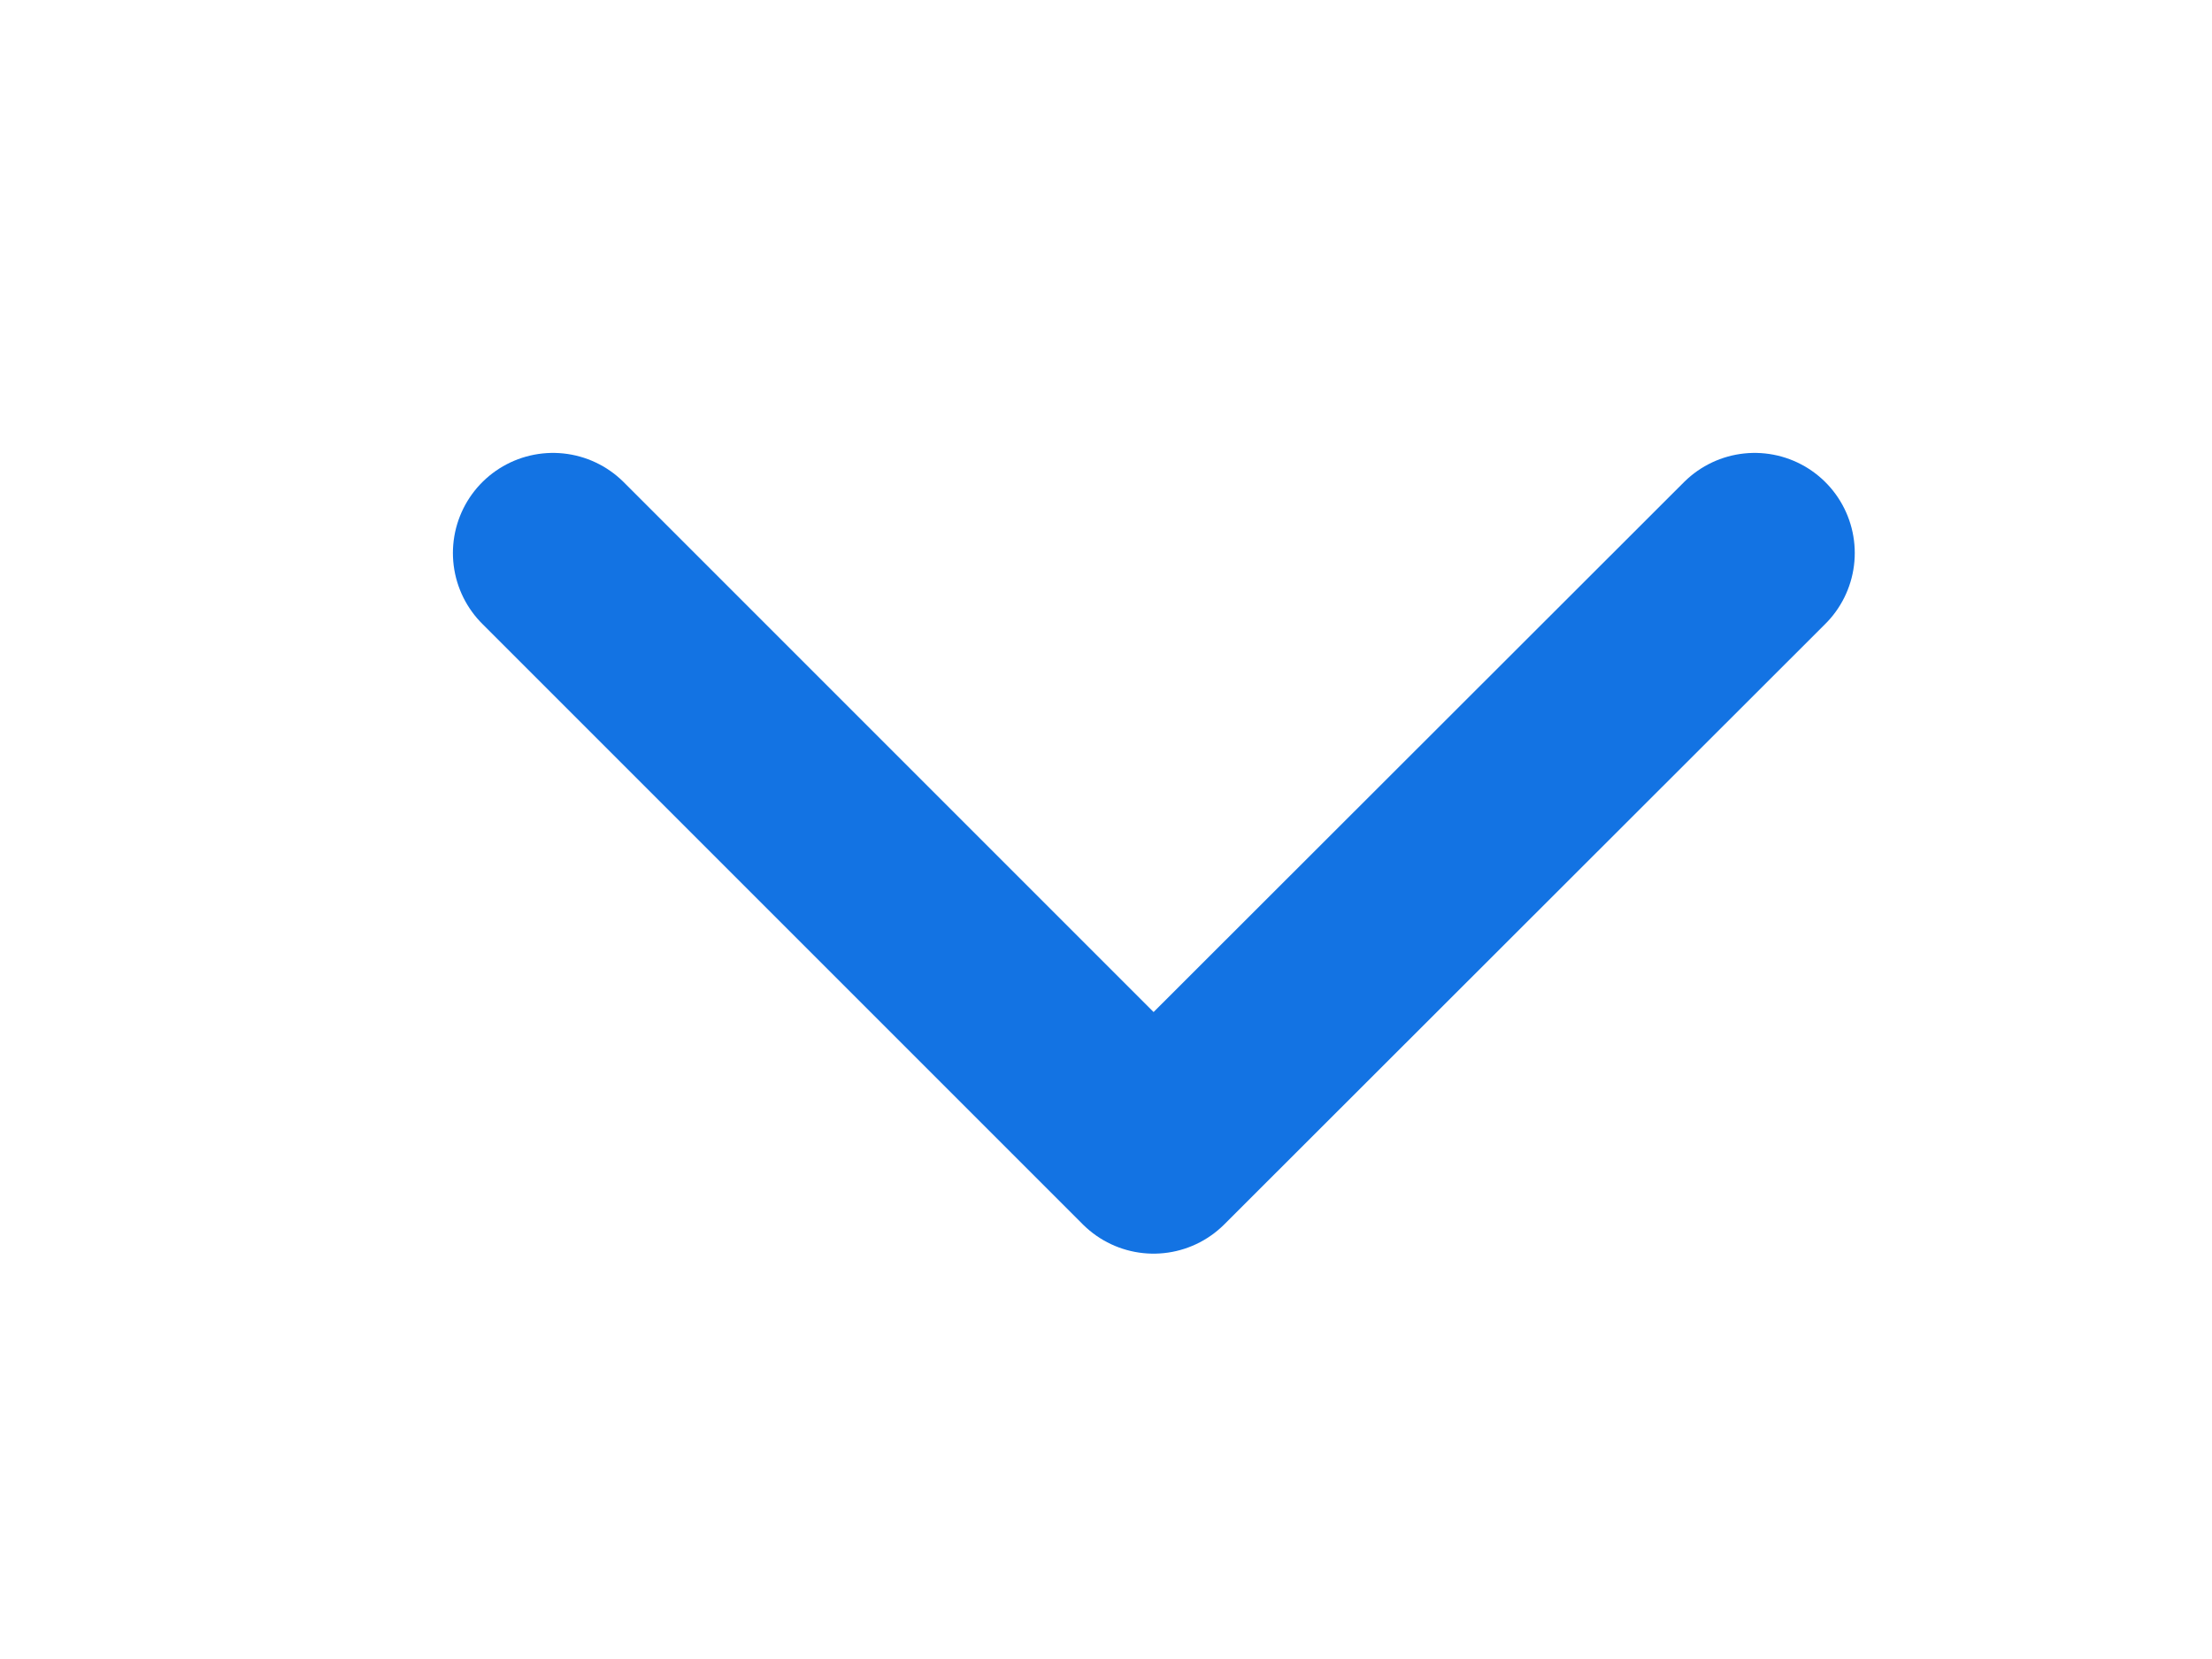 <?xml version="1.0" encoding="utf-8"?>
<svg xmlns="http://www.w3.org/2000/svg" fill="none" height="100%" overflow="visible" preserveAspectRatio="none" style="display: block;" viewBox="0 0 4 3" width="100%">
<path d="M1 1L2.086 2.086L3.173 1" id="Vector" stroke="#1373E3" stroke-linecap="round" stroke-linejoin="round" stroke-width="0.362"/>
</svg>